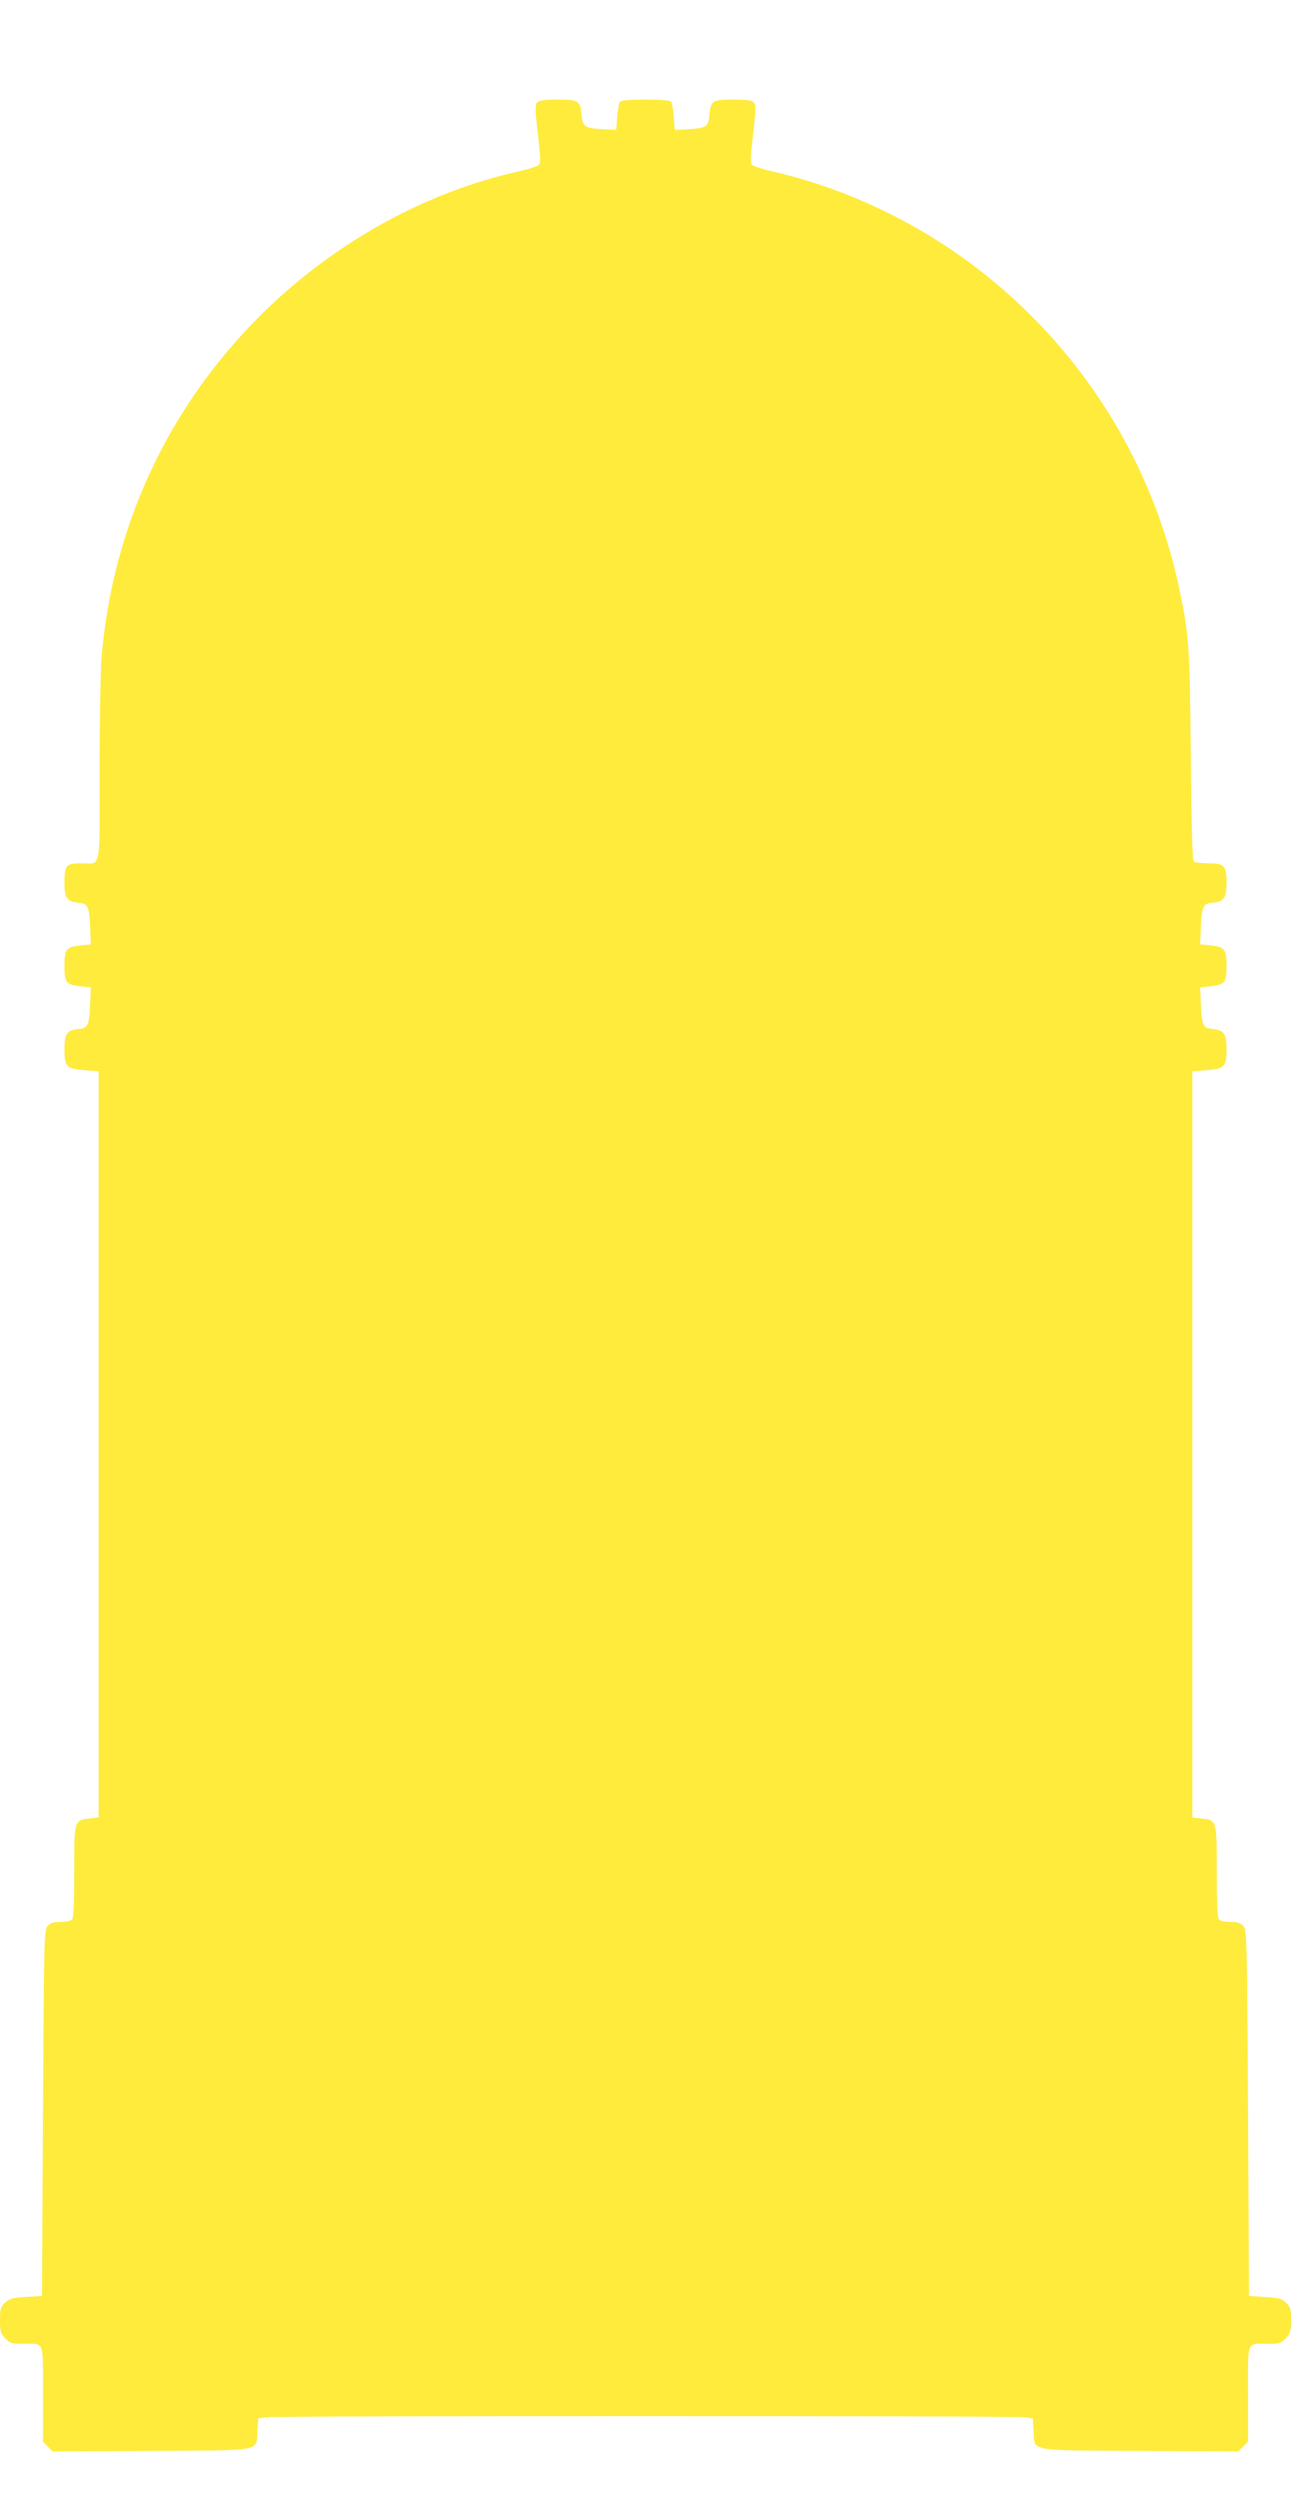 <?xml version="1.0" standalone="no"?>
<!DOCTYPE svg PUBLIC "-//W3C//DTD SVG 20010904//EN"
 "http://www.w3.org/TR/2001/REC-SVG-20010904/DTD/svg10.dtd">
<svg version="1.0" xmlns="http://www.w3.org/2000/svg"
 width="661pt" height="1280pt" viewBox="0 0 661 1280"
 preserveAspectRatio="xMidYMid meet">
<g transform="translate(0,1280) scale(0.1,-0.1)"
fill="#ffeb3b" stroke="none">
<path d="M2750 12275 c-11 -13 -10 -43 4 -162 14 -120 15 -148 4 -158 -7 -7
-58 -23 -113 -35 -478 -108 -949 -372 -1316 -739 -472 -473 -752 -1077 -809
-1746 -5 -66 -10 -328 -10 -581 0 -525 10 -474 -95 -474 -78 0 -85 -9 -85
-103 0 -75 14 -94 74 -99 47 -4 54 -20 58 -138 l3 -75 -51 -5 c-75 -8 -84 -19
-84 -105 0 -86 9 -97 84 -105 l51 -5 -3 -75 c-4 -118 -11 -134 -58 -138 -60
-5 -74 -24 -74 -102 0 -92 10 -102 101 -109 l74 -6 0 -1910 0 -1910 -49 -6
c-76 -8 -76 -8 -76 -274 0 -166 -3 -234 -12 -243 -7 -7 -33 -12 -58 -12 -35 0
-52 -5 -66 -21 -18 -20 -19 -54 -24 -958 l-5 -936 -82 -5 c-69 -4 -86 -9 -107
-29 -23 -21 -26 -33 -26 -90 0 -57 3 -68 27 -93 24 -25 33 -28 94 -28 108 0
99 23 99 -257 l0 -244 25 -25 25 -25 504 3 c582 3 537 -5 544 102 l4 64 45 6
c60 8 3816 8 3876 0 l45 -6 4 -64 c7 -107 -38 -99 544 -102 l504 -3 25 25 25
25 0 244 c0 280 -9 257 99 257 61 0 70 3 94 28 24 25 27 36 27 93 0 57 -3 69
-26 90 -21 20 -38 25 -107 29 l-82 5 -5 936 c-5 904 -6 938 -24 958 -14 16
-31 21 -66 21 -25 0 -51 5 -58 12 -9 9 -12 77 -12 243 0 266 0 266 -76 274
l-49 6 0 1910 0 1910 74 6 c91 7 101 17 101 109 0 78 -14 97 -74 102 -47 4
-54 20 -58 138 l-3 75 51 5 c75 8 84 19 84 105 0 86 -9 97 -84 105 l-51 5 3
75 c4 118 11 134 58 138 61 5 74 24 74 103 0 87 -11 99 -93 99 -34 0 -67 4
-74 8 -8 5 -12 153 -16 542 -5 560 -9 614 -57 846 -202 977 -914 1774 -1860
2084 -64 21 -160 48 -215 60 -55 12 -106 28 -113 35 -11 10 -10 38 4 158 14
119 15 149 4 162 -9 11 -34 15 -105 15 -108 0 -116 -5 -123 -81 -6 -59 -15
-65 -113 -71 l-64 -3 -5 65 c-3 36 -9 71 -13 78 -6 8 -44 12 -132 12 -88 0
-126 -4 -132 -12 -4 -7 -10 -42 -13 -78 l-5 -65 -64 3 c-98 6 -107 12 -113 71
-7 76 -15 81 -123 81 -71 0 -96 -4 -105 -15z"/>
</g>
</svg>
